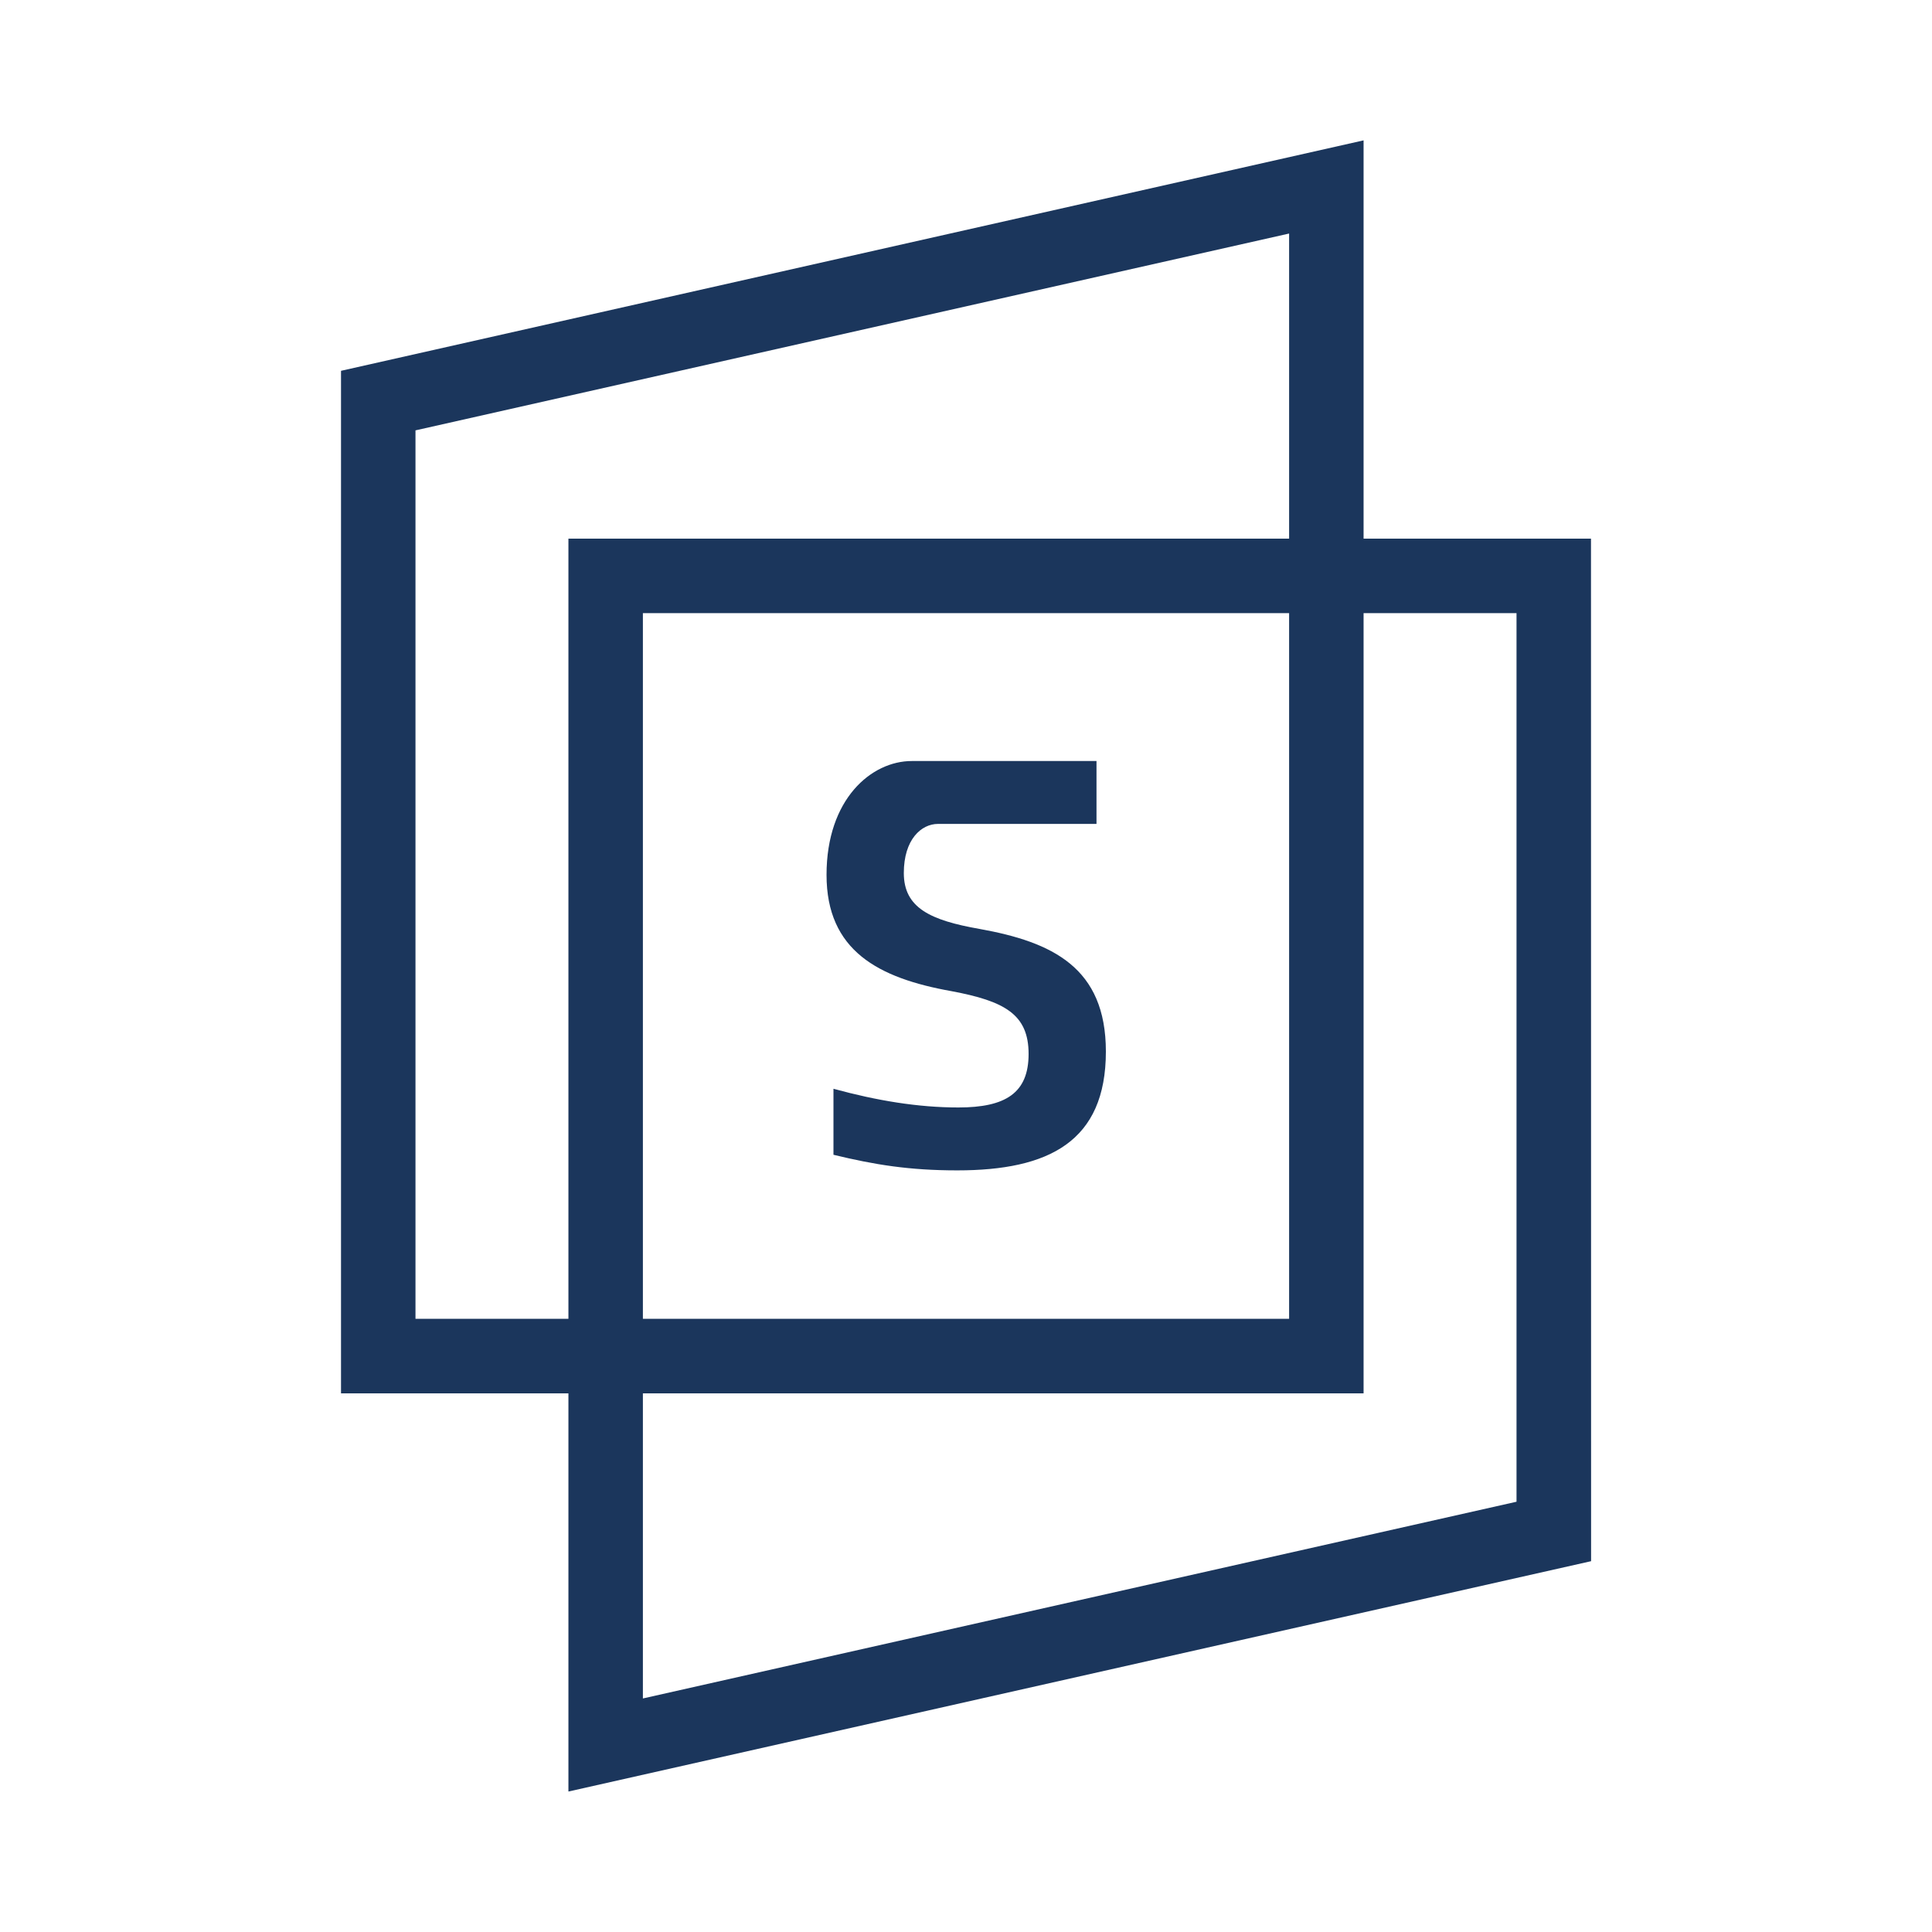 <svg xmlns="http://www.w3.org/2000/svg" xmlns:xlink="http://www.w3.org/1999/xlink" width="100" zoomAndPan="magnify" viewBox="0 0 75 75" height="100" preserveAspectRatio="xMidYMid meet" version="1.0"><defs><clipPath id="8cd7fd7320"><path d="M 13.16 5.371 L 53 5.371 L 53 54.258 L 13.16 54.258 Z M 13.16 5.371 " clip-rule="nonzero"/></clipPath><clipPath id="89a95fb2aa"><path d="M 50.043 9.066 L 50.043 51.195 L 16.129 51.195 L 16.129 16.707 Z M 52.934 5.449 L 13.238 14.395 L 13.238 54.09 L 52.934 54.09 Z M 52.934 5.449 " clip-rule="nonzero"/></clipPath><clipPath id="cf17054667"><path d="M 22 20.789 L 61.84 20.789 L 61.84 69.672 L 22 69.672 Z M 22 20.789 " clip-rule="nonzero"/></clipPath><clipPath id="83e46fcea6"><path d="M 58.871 23.801 L 58.871 58.297 L 24.957 65.934 L 24.957 23.801 Z M 61.762 20.91 L 22.066 20.91 L 22.066 69.547 L 61.766 60.605 Z M 61.762 20.91 " clip-rule="nonzero"/></clipPath><clipPath id="4971886bd1"><path d="M 32.023 29.512 L 42.977 29.512 L 42.977 45.535 L 32.023 45.535 Z M 32.023 29.512 " clip-rule="nonzero"/></clipPath><clipPath id="0fd114f89b"><path d="M 37.207 42.992 C 35.637 42.992 34.043 42.727 32.355 42.266 L 32.355 44.828 C 33.949 45.215 35.301 45.434 37.16 45.434 C 40.711 45.434 42.93 44.32 42.93 40.82 C 42.93 37.559 40.852 36.57 38.031 36.062 C 36.121 35.727 35.086 35.246 35.086 33.891 C 35.086 32.59 35.762 31.984 36.414 31.984 L 42.566 31.984 L 42.566 29.543 L 35.395 29.543 C 33.828 29.543 32.086 31.016 32.086 33.961 C 32.086 36.902 34.09 37.969 36.938 38.477 C 38.992 38.863 39.93 39.371 39.93 40.914 C 39.93 42.434 39.035 42.992 37.203 42.992 " clip-rule="nonzero"/></clipPath></defs><g clip-path="url(#8cd7fd7320)"><g clip-path="url(#89a95fb2aa)"><path fill="#1b365c" d="M 11.535 3.75 L 63.465 3.75 L 63.465 71.293 L 11.535 71.293 Z M 11.535 3.75 " fill-opacity="1" fill-rule="nonzero"/></g></g><g clip-path="url(#cf17054667)"><g clip-path="url(#83e46fcea6)"><path fill="#1b365c" d="M 11.535 3.75 L 63.465 3.75 L 63.465 71.293 L 11.535 71.293 Z M 11.535 3.75 " fill-opacity="1" fill-rule="nonzero"/></g></g><g clip-path="url(#4971886bd1)"><g clip-path="url(#0fd114f89b)"><path fill="#1b365c" d="M 11.535 3.75 L 63.465 3.75 L 63.465 71.293 L 11.535 71.293 Z M 11.535 3.75 " fill-opacity="1" fill-rule="nonzero"/></g></g></svg>